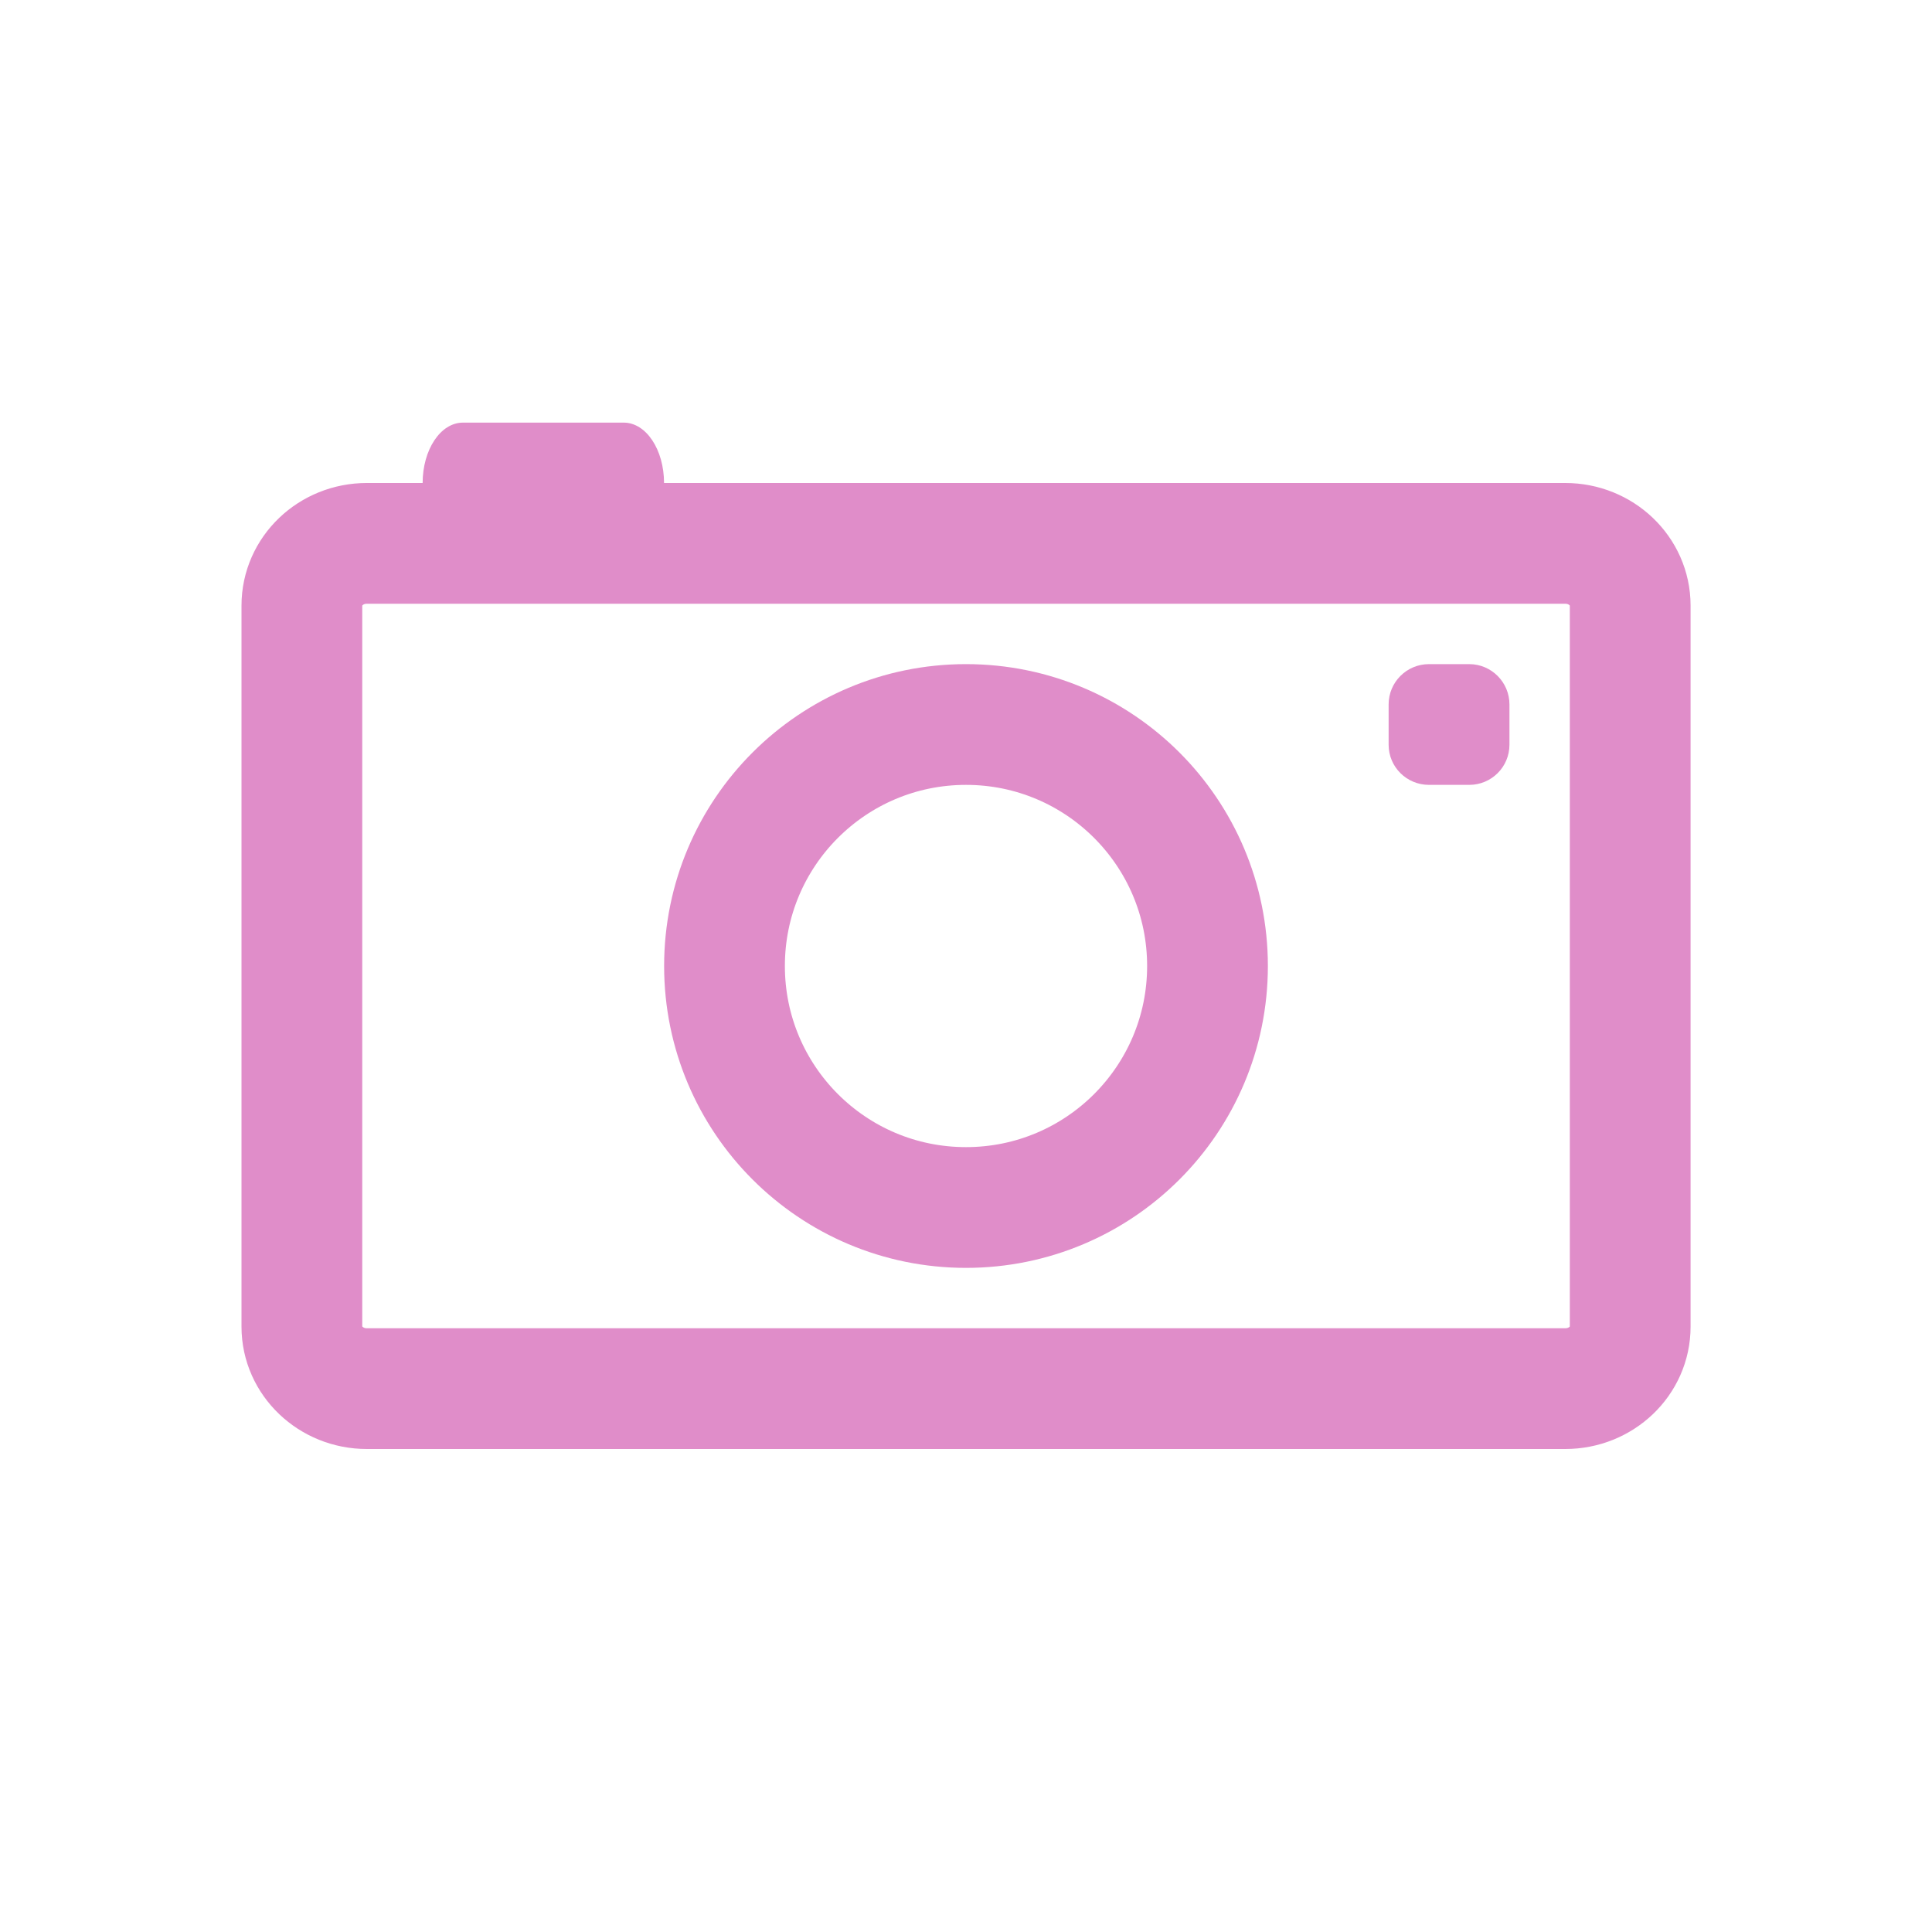 <svg xmlns="http://www.w3.org/2000/svg" width="32" height="32" viewBox="0 0 25.6 25.6">
 <path d="m 4.86 7.2 15.881 0 c 0.474 0 0.86 0.368 0.86 0.823 l 0 9.557 c 0 0.453 -0.385 0.82 -0.86 0.82 l -15.881 0 c -0.474 0 -0.86 -0.368 -0.86 -0.82 l 0 -9.557 c 0 -0.455 0.385 -0.823 0.86 -0.823" style="stroke-dasharray:none;fill:none;stroke-miterlimit:4;stroke:#e08dc9;stroke-linecap:round;stroke-linejoin:round;stroke-width:1.6"/>
 <path d="m 6.134 5.6 2.131 0 c 0.296 0 0.534 0.357 0.534 0.802 0 0.441 -0.238 0.798 -0.534 0.798 l -2.131 0 c -0.296 0 -0.534 -0.357 -0.534 -0.798 0 -0.445 0.238 -0.802 0.534 -0.802" style="fill:#e08dc9"/>
 <path d="m 18.935 8.8 0.533 0 c 0.294 0 0.533 0.24 0.533 0.534 l 0 0.534 c 0 0.294 -0.238 0.532 -0.533 0.532 l -0.533 0 c -0.297 0 -0.535 -0.238 -0.535 -0.532 l 0 -0.534 c 0 -0.294 0.238 -0.534 0.535 -0.534 z" style="fill:#e08dc9"/>
 <path d="m 16 12.8 c 0 1.768 -1.432 3.2 -3.2 3.2 -1.768 0 -3.2 -1.432 -3.2 -3.2 0 -1.768 1.432 -3.2 3.2 -3.2 c 1.768 0 3.2 1.432 3.2 3.2 z" style="stroke-dasharray:none;fill:none;stroke-miterlimit:4;stroke:#e08dc9;stroke-width:1.6"/>
</svg>
